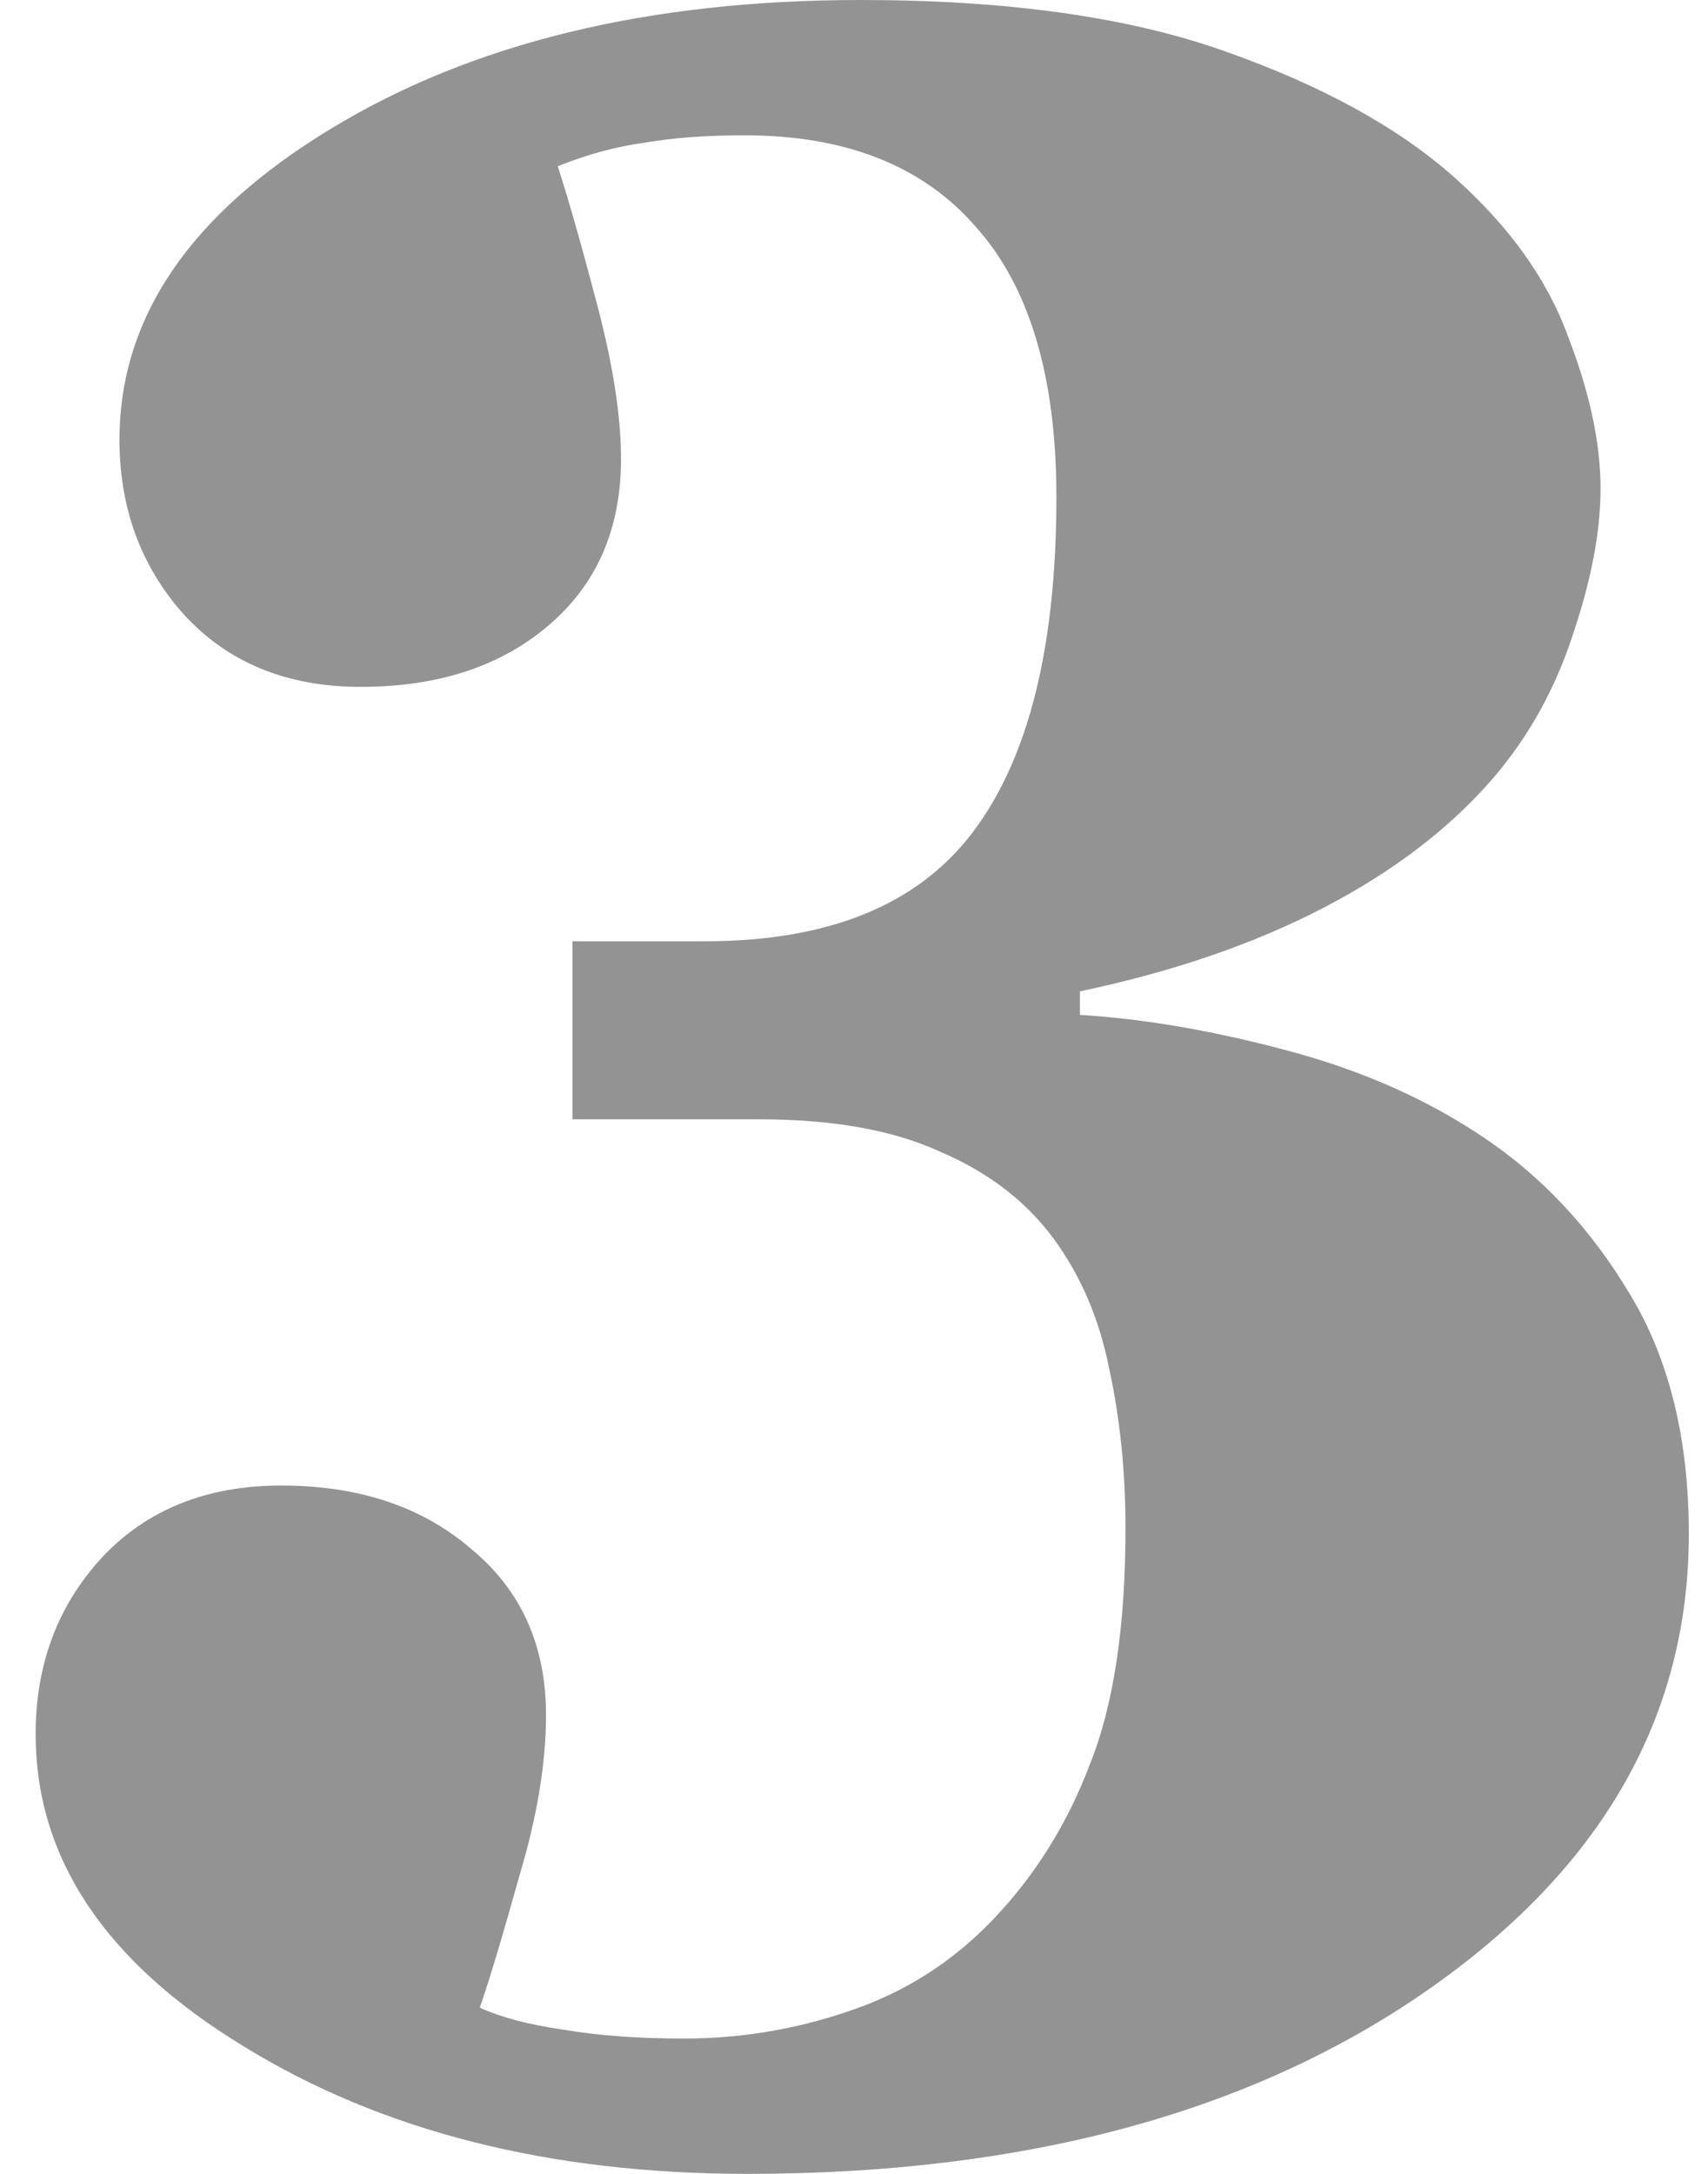 <svg width="22" height="28" viewBox="0 0 22 28" fill="none" xmlns="http://www.w3.org/2000/svg">
<path d="M19.1 14.644C19.858 15.149 20.49 15.825 20.995 16.671C21.5 17.505 21.753 18.534 21.753 19.759C21.753 22.121 20.622 24.085 18.362 25.651C16.101 27.217 13.19 28 9.628 28C7.077 28 4.911 27.451 3.13 26.352C1.349 25.266 0.459 23.927 0.459 22.336C0.459 21.439 0.743 20.681 1.312 20.062C1.893 19.443 2.663 19.134 3.623 19.134C4.621 19.134 5.435 19.405 6.067 19.949C6.711 20.479 7.033 21.193 7.033 22.089C7.033 22.708 6.919 23.396 6.692 24.154C6.477 24.925 6.307 25.493 6.18 25.859C6.458 25.986 6.818 26.08 7.26 26.143C7.702 26.219 8.22 26.257 8.814 26.257C9.546 26.257 10.26 26.137 10.954 25.897C11.662 25.657 12.274 25.266 12.792 24.723C13.335 24.154 13.752 23.485 14.042 22.715C14.345 21.957 14.497 20.946 14.497 19.683C14.497 18.963 14.428 18.282 14.289 17.637C14.162 16.993 13.922 16.431 13.569 15.951C13.215 15.471 12.729 15.099 12.11 14.834C11.504 14.556 10.727 14.417 9.78 14.417H7.374V12.124H9.079C10.67 12.124 11.819 11.657 12.527 10.723C13.247 9.775 13.607 8.336 13.607 6.403C13.607 4.85 13.259 3.688 12.565 2.917C11.883 2.134 10.891 1.743 9.59 1.743C9.098 1.743 8.668 1.774 8.302 1.838C7.936 1.888 7.563 1.989 7.184 2.141C7.323 2.57 7.494 3.17 7.696 3.94C7.898 4.711 7.999 5.368 7.999 5.911C7.999 6.807 7.69 7.521 7.071 8.051C6.452 8.582 5.644 8.847 4.646 8.847C3.699 8.847 2.941 8.538 2.372 7.919C1.817 7.3 1.539 6.548 1.539 5.664C1.539 4.098 2.442 2.766 4.248 1.667C6.067 0.556 8.346 0 11.087 0C12.981 0 14.547 0.221 15.785 0.663C17.035 1.105 18.021 1.648 18.741 2.292C19.448 2.924 19.934 3.606 20.199 4.338C20.477 5.058 20.616 5.709 20.616 6.29C20.616 6.845 20.496 7.477 20.256 8.184C20.029 8.879 19.688 9.491 19.233 10.022C18.677 10.666 17.951 11.222 17.054 11.689C16.158 12.156 15.11 12.516 13.91 12.769V13.072C14.731 13.122 15.615 13.274 16.562 13.526C17.522 13.779 18.368 14.152 19.1 14.644Z" fill="#939393"/>
</svg>
